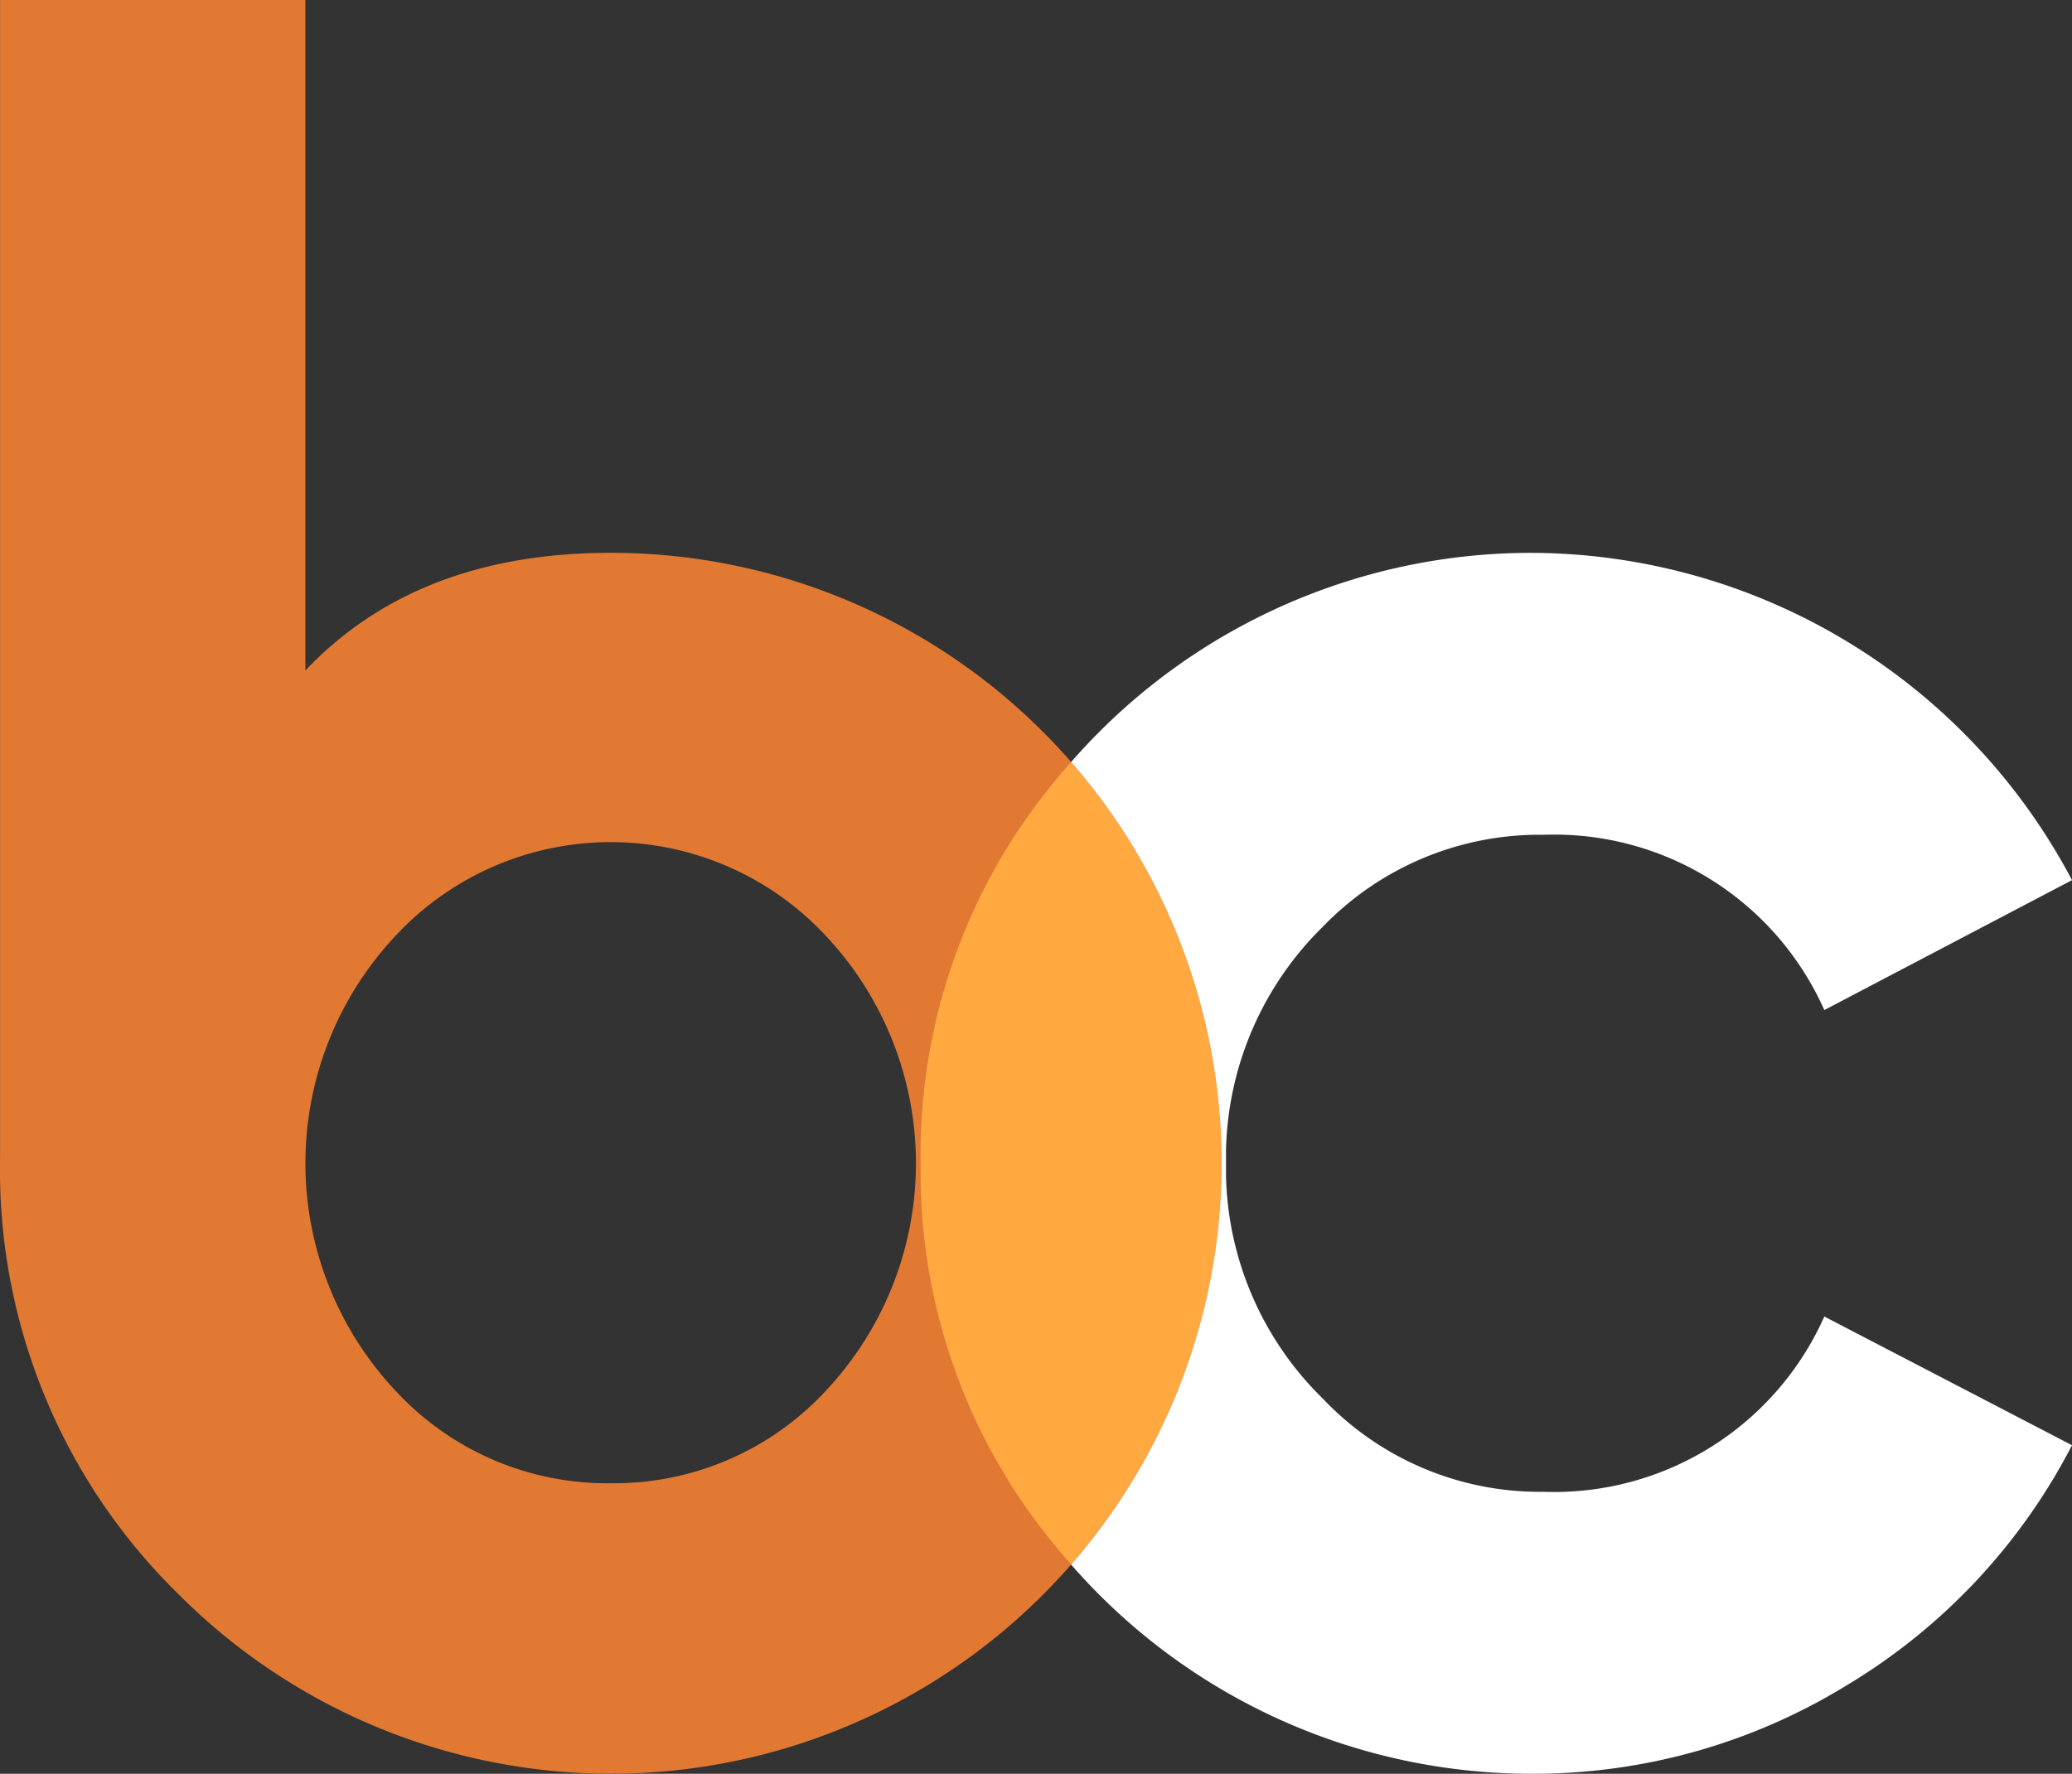 <svg id="Group_527" data-name="Group 527" xmlns="http://www.w3.org/2000/svg" width="62.977" height="53.926" viewBox="0 0 62.977 53.926">
  <rect x="0" y="0" width="62.977" height="53.926" fill="#333333" stroke="none"/>
  <g id="Group_145" data-name="Group 145" transform="translate(0 0)">
    <g id="Group_143" data-name="Group 143" transform="translate(27.983 16.808)">
      <path id="Path_532" data-name="Path 532" d="M213.856,527.686a18.175,18.175,0,0,1-9.578,2.683,18.559,18.559,0,0,1,0-37.118,18.644,18.644,0,0,1,16.435,9.95l-7.528,3.95a8.988,8.988,0,0,0-8.534-5.329,9.149,9.149,0,0,0-6.708,2.795,9.823,9.823,0,0,0-2.944,6.82v.745a9.781,9.781,0,0,0,2.944,6.783,9.088,9.088,0,0,0,6.708,2.832,8.987,8.987,0,0,0,8.534-5.329l7.528,3.913A18.292,18.292,0,0,1,213.856,527.686Z" transform="translate(-185.719 -493.251)" fill="#fff"/>
    </g>
    <g id="Group_144" data-name="Group 144" opacity="0.9">
      <path id="Path_533" data-name="Path 533" d="M57.8,461.634a18.05,18.05,0,0,1-5.441-13.267V413.149h9.279v20.385q3.391-3.578,9.28-3.578A18.559,18.559,0,1,1,57.8,461.634Zm13.118-3.391a8.766,8.766,0,0,0,6.559-2.833,10.1,10.1,0,0,0,0-13.789,8.931,8.931,0,0,0-13.118,0,10.1,10.1,0,0,0,0,13.789A8.764,8.764,0,0,0,70.916,458.243Z" transform="translate(-52.357 -413.149)" fill="#f48132"/>
    </g>
  </g>
  <path id="Path_552" data-name="Path 552" d="M185.719,535.82A17.781,17.781,0,0,0,190.287,548a18.533,18.533,0,0,0,0-24.367A17.782,17.782,0,0,0,185.719,535.82Z" transform="translate(-157.736 -500.453)" fill="#ffa940"/>
</svg>
